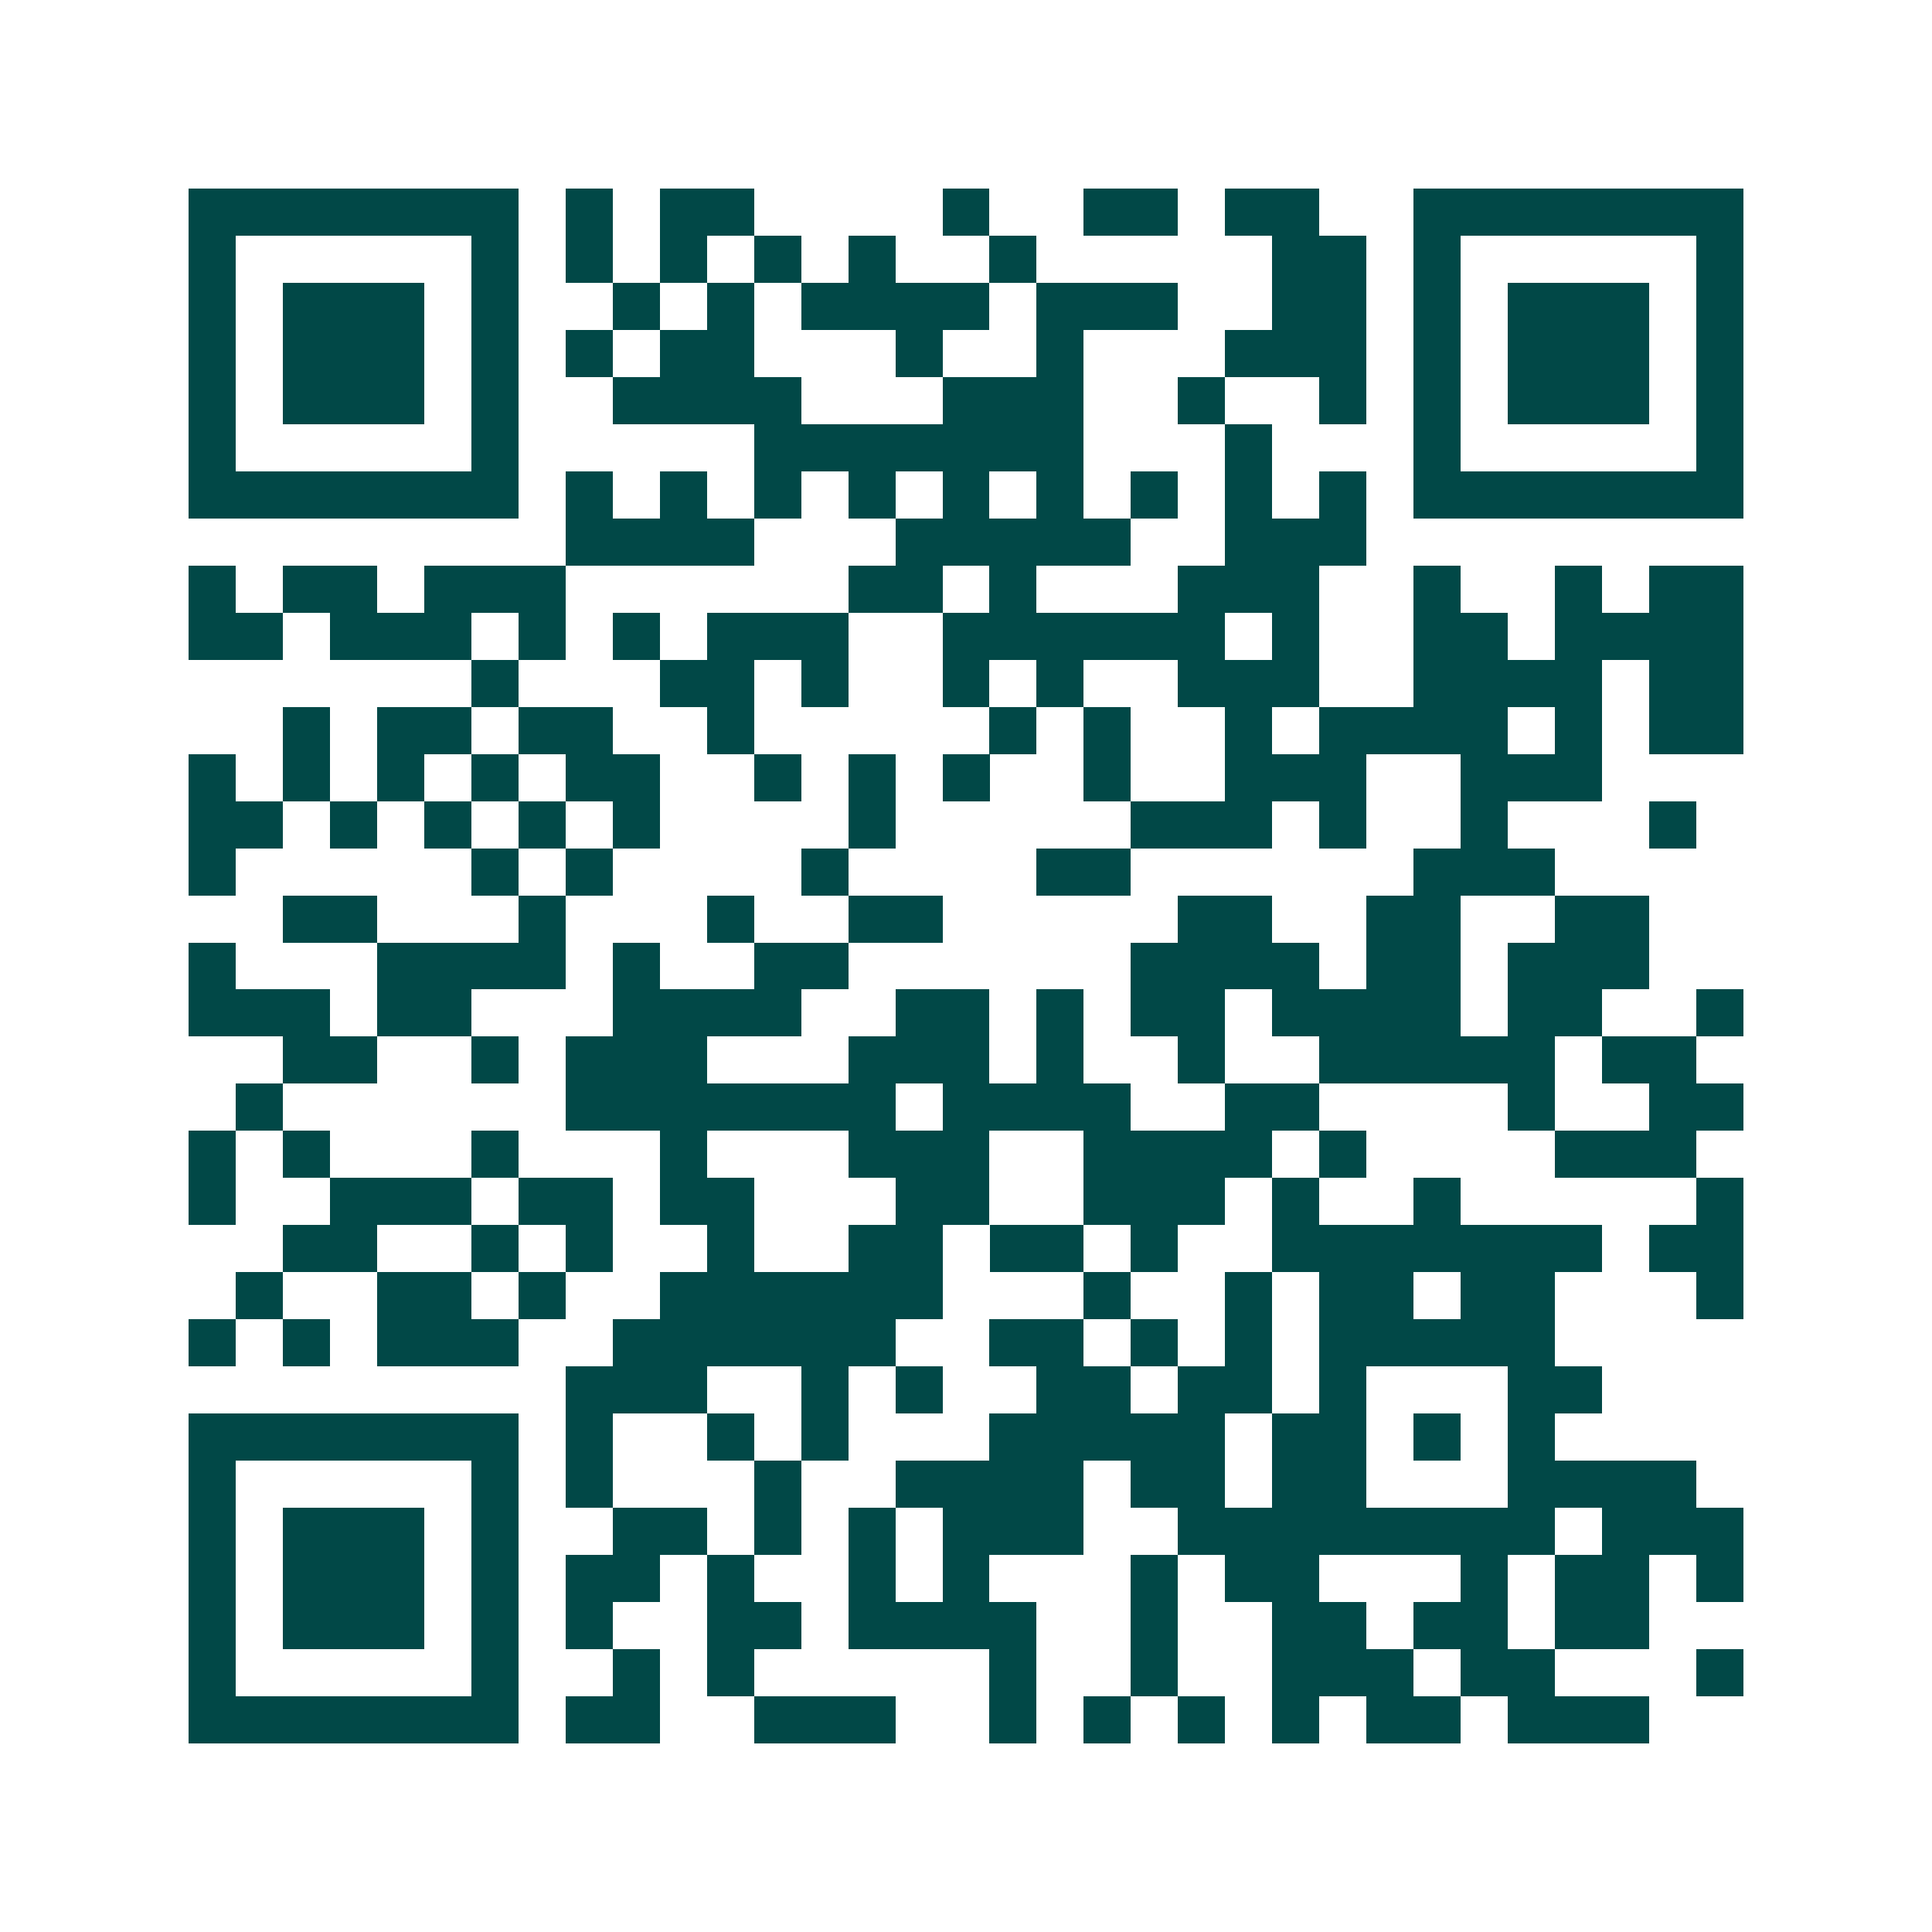 <svg xmlns="http://www.w3.org/2000/svg" width="200" height="200" viewBox="0 0 41 41" shape-rendering="crispEdges"><path fill="#ffffff" d="M0 0h41v41H0z"/><path stroke="#014847" d="M4 4.5h7m1 0h1m1 0h2m4 0h1m2 0h2m1 0h2m2 0h7M4 5.5h1m5 0h1m1 0h1m1 0h1m1 0h1m1 0h1m2 0h1m5 0h2m1 0h1m5 0h1M4 6.5h1m1 0h3m1 0h1m2 0h1m1 0h1m1 0h4m1 0h3m2 0h2m1 0h1m1 0h3m1 0h1M4 7.5h1m1 0h3m1 0h1m1 0h1m1 0h2m3 0h1m2 0h1m3 0h3m1 0h1m1 0h3m1 0h1M4 8.5h1m1 0h3m1 0h1m2 0h4m3 0h3m2 0h1m2 0h1m1 0h1m1 0h3m1 0h1M4 9.5h1m5 0h1m5 0h7m3 0h1m3 0h1m5 0h1M4 10.5h7m1 0h1m1 0h1m1 0h1m1 0h1m1 0h1m1 0h1m1 0h1m1 0h1m1 0h1m1 0h7M12 11.5h4m3 0h5m2 0h3M4 12.5h1m1 0h2m1 0h3m6 0h2m1 0h1m3 0h3m2 0h1m2 0h1m1 0h2M4 13.5h2m1 0h3m1 0h1m1 0h1m1 0h3m2 0h6m1 0h1m2 0h2m1 0h4M10 14.5h1m3 0h2m1 0h1m2 0h1m1 0h1m2 0h3m2 0h4m1 0h2M6 15.5h1m1 0h2m1 0h2m2 0h1m5 0h1m1 0h1m2 0h1m1 0h4m1 0h1m1 0h2M4 16.5h1m1 0h1m1 0h1m1 0h1m1 0h2m2 0h1m1 0h1m1 0h1m2 0h1m2 0h3m2 0h3M4 17.5h2m1 0h1m1 0h1m1 0h1m1 0h1m4 0h1m5 0h3m1 0h1m2 0h1m3 0h1M4 18.5h1m5 0h1m1 0h1m4 0h1m4 0h2m6 0h3M6 19.5h2m3 0h1m3 0h1m2 0h2m5 0h2m2 0h2m2 0h2M4 20.5h1m3 0h4m1 0h1m2 0h2m6 0h4m1 0h2m1 0h3M4 21.5h3m1 0h2m3 0h4m2 0h2m1 0h1m1 0h2m1 0h4m1 0h2m2 0h1M6 22.5h2m2 0h1m1 0h3m3 0h3m1 0h1m2 0h1m2 0h5m1 0h2M5 23.5h1m6 0h7m1 0h4m2 0h2m4 0h1m2 0h2M4 24.5h1m1 0h1m3 0h1m3 0h1m3 0h3m2 0h4m1 0h1m4 0h3M4 25.5h1m2 0h3m1 0h2m1 0h2m3 0h2m2 0h3m1 0h1m2 0h1m5 0h1M6 26.5h2m2 0h1m1 0h1m2 0h1m2 0h2m1 0h2m1 0h1m2 0h7m1 0h2M5 27.5h1m2 0h2m1 0h1m2 0h6m3 0h1m2 0h1m1 0h2m1 0h2m3 0h1M4 28.5h1m1 0h1m1 0h3m2 0h6m2 0h2m1 0h1m1 0h1m1 0h5M12 29.5h3m2 0h1m1 0h1m2 0h2m1 0h2m1 0h1m3 0h2M4 30.5h7m1 0h1m2 0h1m1 0h1m3 0h5m1 0h2m1 0h1m1 0h1M4 31.5h1m5 0h1m1 0h1m3 0h1m2 0h4m1 0h2m1 0h2m3 0h4M4 32.5h1m1 0h3m1 0h1m2 0h2m1 0h1m1 0h1m1 0h3m2 0h8m1 0h3M4 33.5h1m1 0h3m1 0h1m1 0h2m1 0h1m2 0h1m1 0h1m3 0h1m1 0h2m3 0h1m1 0h2m1 0h1M4 34.5h1m1 0h3m1 0h1m1 0h1m2 0h2m1 0h4m2 0h1m2 0h2m1 0h2m1 0h2M4 35.5h1m5 0h1m2 0h1m1 0h1m5 0h1m2 0h1m2 0h3m1 0h2m3 0h1M4 36.5h7m1 0h2m2 0h3m2 0h1m1 0h1m1 0h1m1 0h1m1 0h2m1 0h3"/></svg>
